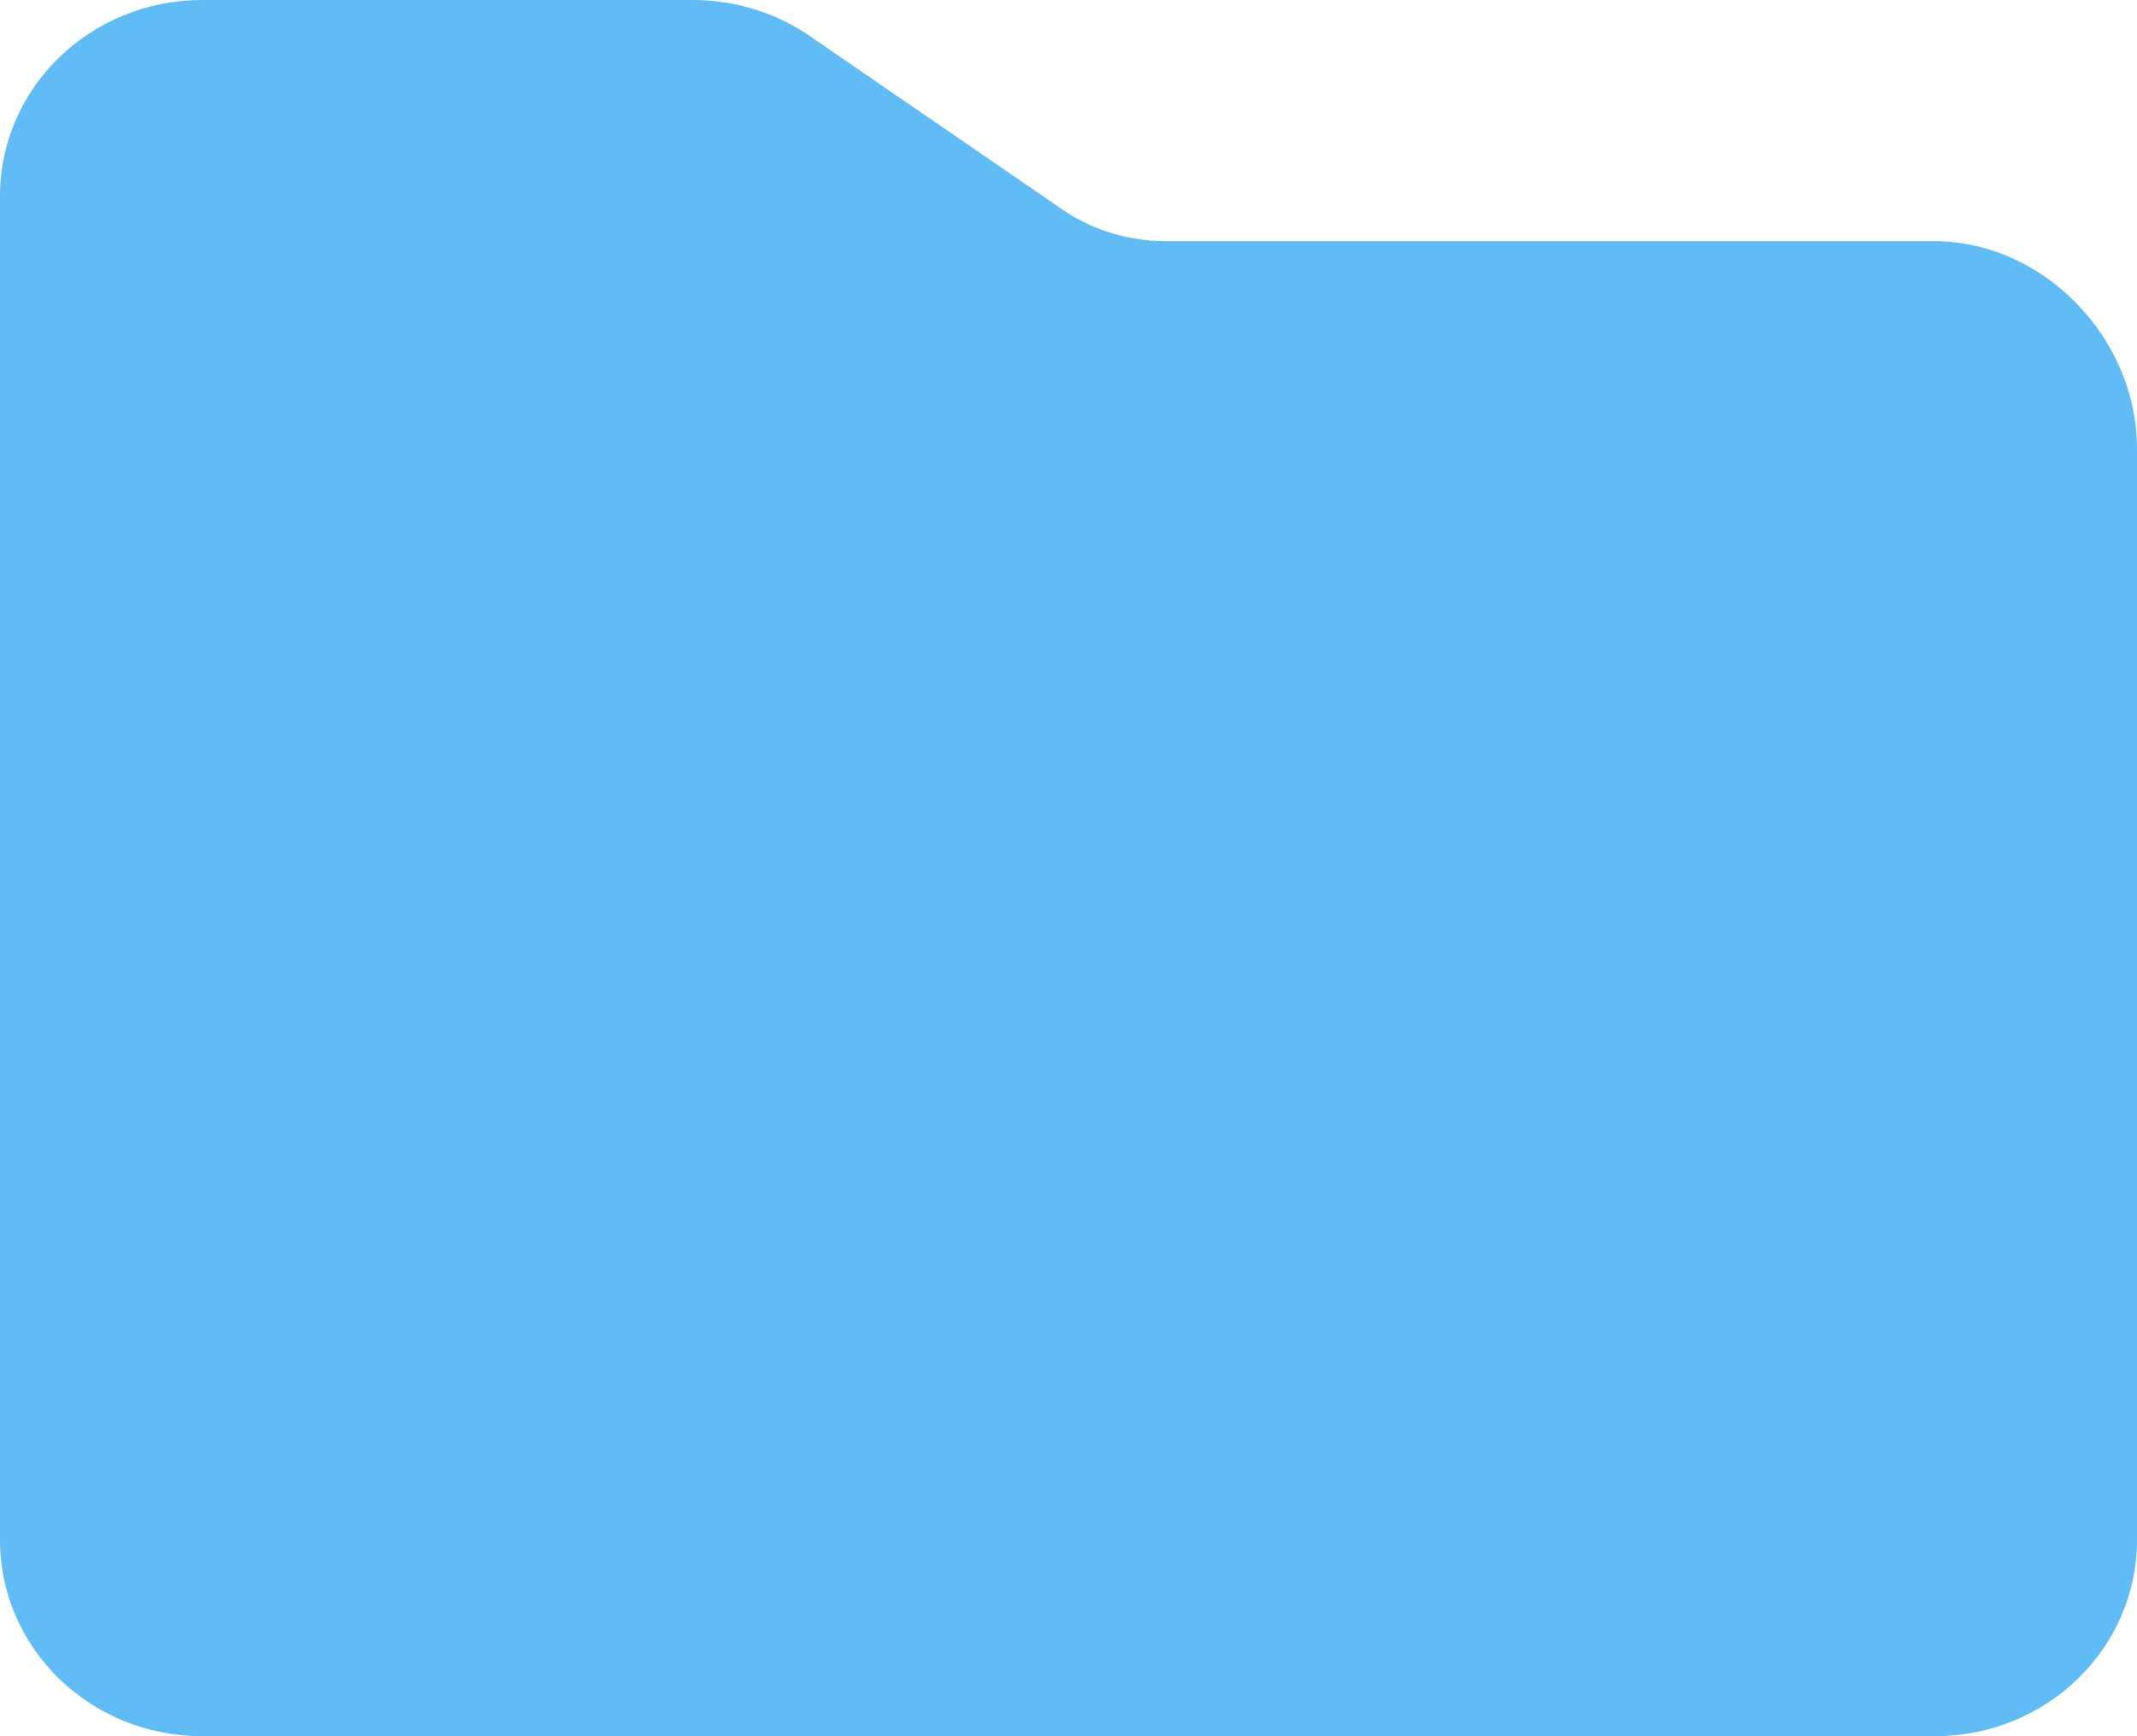 <svg width="32" height="26" viewBox="0 0 32 26" fill="none" xmlns="http://www.w3.org/2000/svg">
<path fill-rule="evenodd" clip-rule="evenodd" d="M32 23.064V6.71C32 5.088 30.624 3.611 28.952 3.611H17.45C16.87 3.611 16.305 3.429 15.841 3.091L12.195 0.587C11.671 0.206 11.033 0 10.378 0H3.027C1.355 0 0 1.314 0 2.935V23.064C0 24.686 1.355 26 3.027 26H28.973C30.645 26 32 24.686 32 23.064Z" fill="#61BCF5"/>
</svg>
